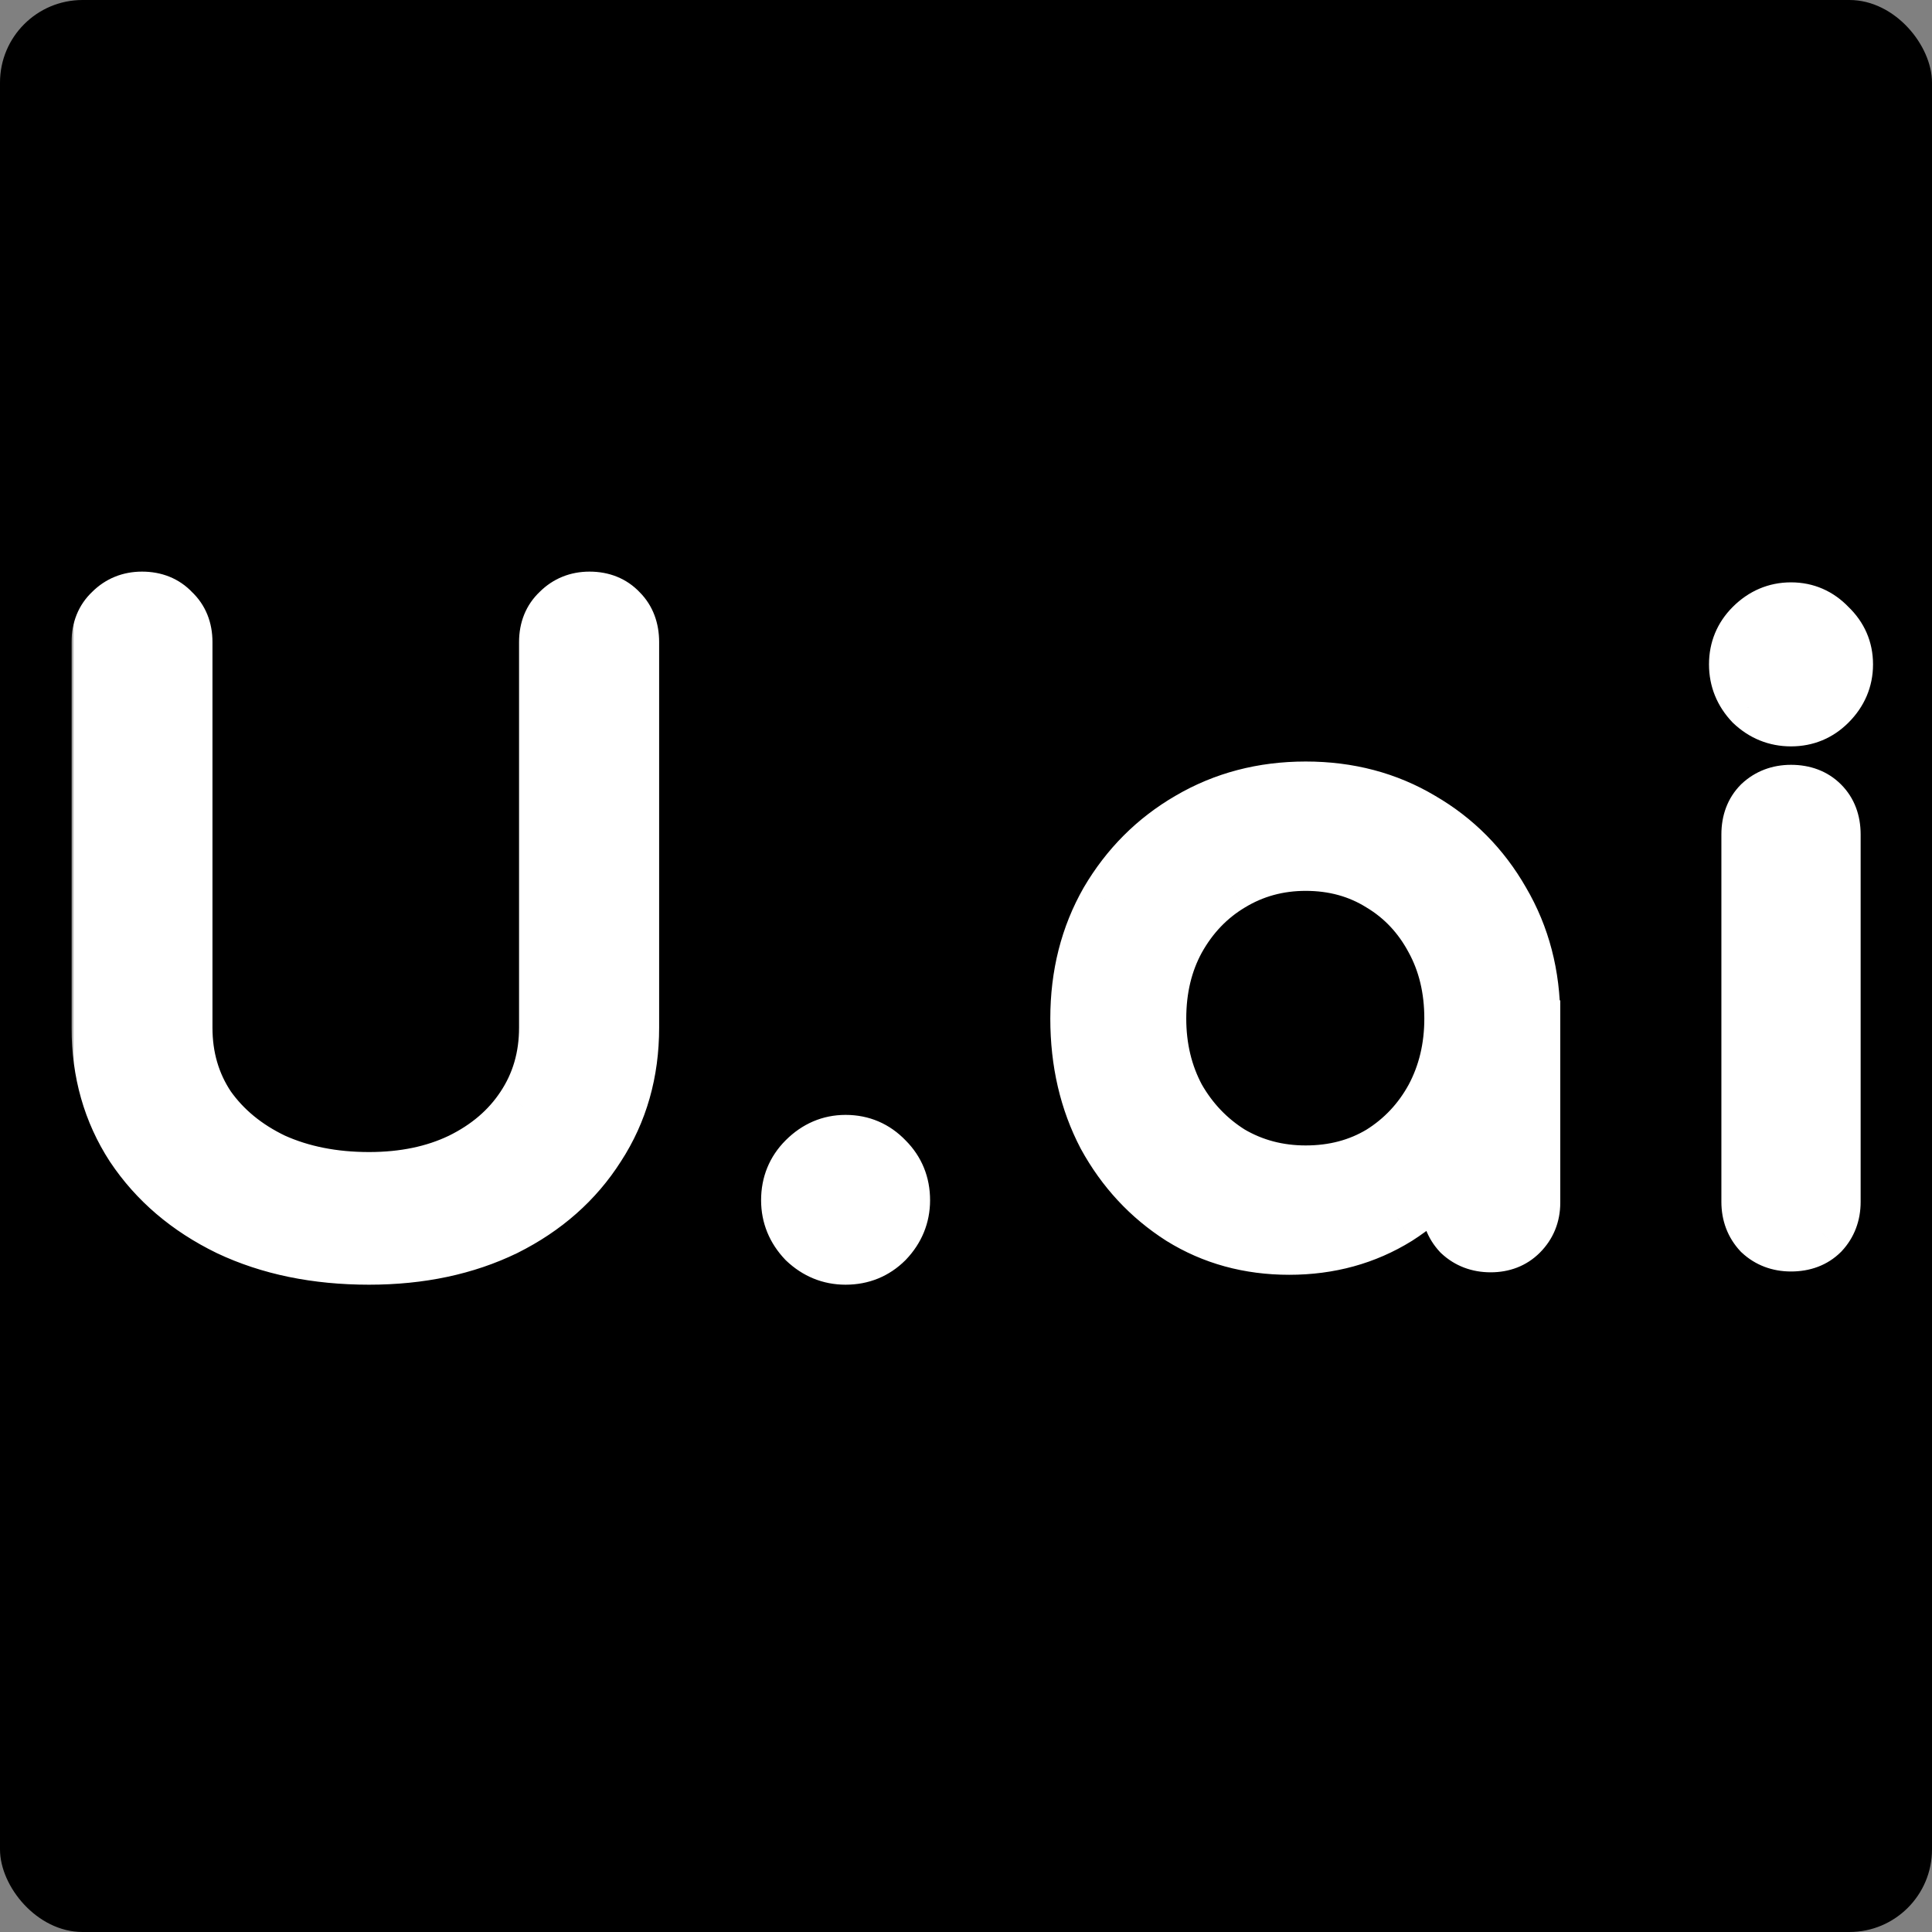 <svg width="351" height="351" viewBox="0 0 351 351" fill="none" xmlns="http://www.w3.org/2000/svg">
<rect x="0" y="0" width="351" height="351" fill="#808080" stroke="none"/>
<rect width="351" height="351" rx="15" fill="url(#paint0_linear_1232_26)"/>
<mask id="path-2-outside-1_1232_26" maskUnits="userSpaceOnUse" x="13" y="103" width="328" height="131" fill="black">
<rect fill="white" x="13" y="103" width="328" height="131"/>
<path d="M67.05 228.4C57.45 228.4 48.95 226.65 41.55 223.15C34.15 219.55 28.35 214.6 24.15 208.3C20.05 202 18 194.8 18 186.7V116.65C18 114.35 18.75 112.5 20.25 111.1C21.75 109.6 23.6 108.85 25.8 108.85C28.1 108.85 29.95 109.6 31.35 111.1C32.85 112.5 33.6 114.35 33.6 116.65V186.7C33.6 192.1 35 196.9 37.8 201.1C40.7 205.2 44.65 208.45 49.65 210.85C54.75 213.15 60.55 214.3 67.05 214.3C73.35 214.3 78.9 213.15 83.7 210.85C88.6 208.45 92.4 205.2 95.1 201.1C97.9 196.9 99.3 192.1 99.3 186.7V116.65C99.3 114.35 100.05 112.5 101.55 111.1C103.05 109.6 104.9 108.85 107.1 108.85C109.4 108.85 111.25 109.6 112.65 111.1C114.05 112.5 114.75 114.35 114.75 116.65V186.7C114.75 194.8 112.7 202 108.6 208.3C104.6 214.6 99 219.55 91.8 223.15C84.6 226.65 76.35 228.4 67.05 228.4ZM153.623 228.4C150.823 228.4 148.373 227.4 146.273 225.4C144.273 223.3 143.273 220.85 143.273 218.05C143.273 215.15 144.273 212.7 146.273 210.7C148.373 208.6 150.823 207.55 153.623 207.55C156.523 207.55 158.973 208.6 160.973 210.7C162.973 212.7 163.973 215.15 163.973 218.05C163.973 220.85 162.973 223.3 160.973 225.4C158.973 227.4 156.523 228.4 153.623 228.4ZM234.216 226.6C226.916 226.6 220.366 224.8 214.566 221.2C208.766 217.5 204.166 212.55 200.766 206.35C197.466 200.05 195.816 192.95 195.816 185.05C195.816 177.15 197.616 170.05 201.216 163.75C204.916 157.45 209.866 152.5 216.066 148.9C222.366 145.2 229.416 143.35 237.216 143.35C245.016 143.35 252.016 145.2 258.216 148.9C264.416 152.5 269.316 157.45 272.916 163.75C276.616 170.05 278.466 177.15 278.466 185.05H272.616C272.616 192.95 270.916 200.05 267.516 206.35C264.216 212.55 259.666 217.5 253.866 221.2C248.066 224.8 241.516 226.6 234.216 226.6ZM237.216 213.1C242.316 213.1 246.866 211.9 250.866 209.5C254.866 207 258.016 203.65 260.316 199.45C262.616 195.15 263.766 190.35 263.766 185.05C263.766 179.65 262.616 174.85 260.316 170.65C258.016 166.35 254.866 163 250.866 160.6C246.866 158.1 242.316 156.85 237.216 156.85C232.216 156.85 227.666 158.1 223.566 160.6C219.566 163 216.366 166.35 213.966 170.65C211.666 174.85 210.516 179.65 210.516 185.05C210.516 190.35 211.666 195.15 213.966 199.45C216.366 203.65 219.566 207 223.566 209.5C227.666 211.9 232.216 213.1 237.216 213.1ZM270.816 226.15C268.616 226.15 266.766 225.45 265.266 224.05C263.866 222.55 263.166 220.7 263.166 218.5V195.55L266.016 179.65L278.466 185.05V218.5C278.466 220.7 277.716 222.55 276.216 224.05C274.816 225.45 273.016 226.15 270.816 226.15ZM325.386 226C323.186 226 321.336 225.3 319.836 223.9C318.436 222.4 317.736 220.55 317.736 218.35V151.6C317.736 149.3 318.436 147.45 319.836 146.05C321.336 144.65 323.186 143.95 325.386 143.95C327.686 143.95 329.536 144.65 330.936 146.05C332.336 147.45 333.036 149.3 333.036 151.6V218.35C333.036 220.55 332.336 222.4 330.936 223.9C329.536 225.3 327.686 226 325.386 226ZM325.386 130.6C322.686 130.6 320.336 129.65 318.336 127.75C316.436 125.75 315.486 123.4 315.486 120.7C315.486 118 316.436 115.7 318.336 113.8C320.336 111.8 322.686 110.8 325.386 110.8C328.086 110.8 330.386 111.8 332.286 113.8C334.286 115.7 335.286 118 335.286 120.7C335.286 123.4 334.286 125.75 332.286 127.75C330.386 129.65 328.086 130.6 325.386 130.6Z"/>
</mask>
<path d="M67.05 228.4C57.45 228.4 48.95 226.65 41.55 223.15C34.15 219.55 28.35 214.6 24.15 208.3C20.05 202 18 194.8 18 186.7V116.65C18 114.35 18.75 112.5 20.25 111.1C21.75 109.6 23.6 108.85 25.8 108.85C28.1 108.85 29.95 109.6 31.35 111.1C32.85 112.5 33.6 114.35 33.6 116.65V186.7C33.6 192.1 35 196.9 37.8 201.1C40.7 205.2 44.65 208.45 49.65 210.85C54.75 213.15 60.55 214.3 67.05 214.3C73.35 214.3 78.9 213.15 83.7 210.85C88.6 208.45 92.4 205.2 95.1 201.1C97.9 196.9 99.3 192.1 99.3 186.7V116.65C99.3 114.35 100.05 112.5 101.55 111.1C103.05 109.6 104.9 108.85 107.1 108.85C109.4 108.85 111.25 109.6 112.65 111.1C114.05 112.5 114.75 114.35 114.75 116.65V186.7C114.75 194.8 112.7 202 108.6 208.3C104.6 214.6 99 219.55 91.8 223.15C84.6 226.65 76.35 228.4 67.05 228.4ZM153.623 228.4C150.823 228.4 148.373 227.4 146.273 225.4C144.273 223.3 143.273 220.85 143.273 218.05C143.273 215.15 144.273 212.7 146.273 210.7C148.373 208.6 150.823 207.55 153.623 207.55C156.523 207.55 158.973 208.6 160.973 210.7C162.973 212.7 163.973 215.15 163.973 218.05C163.973 220.85 162.973 223.3 160.973 225.4C158.973 227.4 156.523 228.4 153.623 228.4ZM234.216 226.6C226.916 226.6 220.366 224.8 214.566 221.2C208.766 217.5 204.166 212.55 200.766 206.35C197.466 200.05 195.816 192.95 195.816 185.05C195.816 177.15 197.616 170.05 201.216 163.75C204.916 157.45 209.866 152.5 216.066 148.9C222.366 145.2 229.416 143.35 237.216 143.35C245.016 143.35 252.016 145.2 258.216 148.9C264.416 152.5 269.316 157.45 272.916 163.75C276.616 170.05 278.466 177.15 278.466 185.05H272.616C272.616 192.95 270.916 200.05 267.516 206.35C264.216 212.55 259.666 217.5 253.866 221.2C248.066 224.8 241.516 226.6 234.216 226.6ZM237.216 213.1C242.316 213.1 246.866 211.9 250.866 209.5C254.866 207 258.016 203.65 260.316 199.45C262.616 195.15 263.766 190.35 263.766 185.05C263.766 179.65 262.616 174.85 260.316 170.65C258.016 166.35 254.866 163 250.866 160.6C246.866 158.1 242.316 156.85 237.216 156.85C232.216 156.85 227.666 158.1 223.566 160.6C219.566 163 216.366 166.35 213.966 170.65C211.666 174.85 210.516 179.65 210.516 185.05C210.516 190.35 211.666 195.15 213.966 199.45C216.366 203.65 219.566 207 223.566 209.5C227.666 211.9 232.216 213.1 237.216 213.1ZM270.816 226.15C268.616 226.15 266.766 225.45 265.266 224.05C263.866 222.55 263.166 220.7 263.166 218.5V195.55L266.016 179.65L278.466 185.05V218.5C278.466 220.7 277.716 222.55 276.216 224.05C274.816 225.45 273.016 226.15 270.816 226.15ZM325.386 226C323.186 226 321.336 225.3 319.836 223.9C318.436 222.4 317.736 220.55 317.736 218.35V151.6C317.736 149.3 318.436 147.45 319.836 146.05C321.336 144.65 323.186 143.95 325.386 143.95C327.686 143.95 329.536 144.65 330.936 146.05C332.336 147.45 333.036 149.3 333.036 151.6V218.35C333.036 220.55 332.336 222.4 330.936 223.9C329.536 225.3 327.686 226 325.386 226ZM325.386 130.6C322.686 130.6 320.336 129.65 318.336 127.75C316.436 125.75 315.486 123.4 315.486 120.7C315.486 118 316.436 115.7 318.336 113.8C320.336 111.8 322.686 110.8 325.386 110.8C328.086 110.8 330.386 111.8 332.286 113.8C334.286 115.7 335.286 118 335.286 120.7C335.286 123.4 334.286 125.75 332.286 127.75C330.386 129.65 328.086 130.6 325.386 130.6Z" fill="white"/>
<path d="M41.55 223.15L39.363 227.646L39.387 227.658L39.412 227.67L41.55 223.15ZM24.15 208.3L19.959 211.027L19.974 211.05L19.99 211.074L24.15 208.3ZM20.25 111.1L23.662 114.755L23.725 114.696L23.785 114.636L20.25 111.1ZM31.35 111.1L27.695 114.512L27.812 114.638L27.938 114.755L31.35 111.1ZM37.8 201.1L33.64 203.873L33.678 203.931L33.718 203.987L37.8 201.1ZM49.65 210.85L47.486 215.358L47.54 215.383L47.594 215.408L49.65 210.85ZM83.7 210.85L85.861 215.359L85.88 215.35L85.899 215.34L83.7 210.85ZM95.1 201.1L90.94 198.326L90.932 198.338L90.924 198.35L95.1 201.1ZM101.55 111.1L104.962 114.755L105.025 114.696L105.086 114.636L101.55 111.1ZM112.65 111.1L108.995 114.512L109.054 114.575L109.114 114.636L112.65 111.1ZM108.6 208.3L104.409 205.573L104.394 205.596L104.379 205.62L108.6 208.3ZM91.8 223.15L93.986 227.647L94.011 227.635L94.036 227.622L91.8 223.15ZM67.05 223.4C58.062 223.4 50.314 221.764 43.688 218.63L39.412 227.67C47.586 231.536 56.837 233.4 67.05 233.4V223.4ZM43.737 218.654C37.065 215.408 31.975 211.024 28.31 205.526L19.99 211.074C24.725 218.176 31.235 223.692 39.363 227.646L43.737 218.654ZM28.341 205.573C24.81 200.148 23 193.91 23 186.7H13C13 195.69 15.29 203.852 19.959 211.027L28.341 205.573ZM23 186.7V116.65H13V186.7H23ZM23 116.65C23 115.551 23.303 115.09 23.662 114.755L16.838 107.445C14.197 109.91 13 113.149 13 116.65H23ZM23.785 114.636C24.31 114.111 24.871 113.85 25.8 113.85V103.85C22.329 103.85 19.19 105.089 16.715 107.564L23.785 114.636ZM25.8 113.85C26.899 113.85 27.36 114.153 27.695 114.512L35.005 107.688C32.54 105.047 29.301 103.85 25.8 103.85V113.85ZM27.938 114.755C28.297 115.09 28.6 115.551 28.6 116.65H38.6C38.6 113.149 37.403 109.91 34.762 107.445L27.938 114.755ZM28.6 116.65V186.7H38.6V116.65H28.6ZM28.6 186.7C28.6 193.015 30.253 198.794 33.64 203.873L41.96 198.326C39.747 195.006 38.6 191.185 38.6 186.7H28.6ZM33.718 203.987C37.159 208.852 41.801 212.629 47.486 215.358L51.814 206.342C47.499 204.271 44.241 201.548 41.882 198.213L33.718 203.987ZM47.594 215.408C53.437 218.043 59.955 219.3 67.05 219.3V209.3C61.145 209.3 56.063 208.257 51.706 206.292L47.594 215.408ZM67.05 219.3C73.962 219.3 80.273 218.036 85.861 215.359L81.539 206.341C77.527 208.264 72.738 209.3 67.05 209.3V219.3ZM85.899 215.34C91.51 212.592 96.031 208.777 99.276 203.85L90.924 198.35C88.769 201.623 85.69 204.308 81.501 206.36L85.899 215.34ZM99.26 203.873C102.647 198.794 104.3 193.015 104.3 186.7H94.3C94.3 191.185 93.153 195.006 90.94 198.326L99.26 203.873ZM104.3 186.7V116.65H94.3V186.7H104.3ZM104.3 116.65C104.3 115.551 104.603 115.09 104.962 114.755L98.138 107.445C95.497 109.91 94.3 113.149 94.3 116.65H104.3ZM105.086 114.636C105.61 114.111 106.171 113.85 107.1 113.85V103.85C103.629 103.85 100.49 105.089 98.014 107.564L105.086 114.636ZM107.1 113.85C108.199 113.85 108.66 114.153 108.995 114.512L116.305 107.688C113.84 105.047 110.601 103.85 107.1 103.85V113.85ZM109.114 114.636C109.425 114.946 109.75 115.444 109.75 116.65H119.75C119.75 113.256 118.675 110.054 116.186 107.564L109.114 114.636ZM109.75 116.65V186.7H119.75V116.65H109.75ZM109.75 186.7C109.75 193.91 107.94 200.148 104.409 205.573L112.791 211.027C117.46 203.852 119.75 195.69 119.75 186.7H109.75ZM104.379 205.62C100.904 211.093 96.018 215.451 89.564 218.678L94.036 227.622C101.982 223.649 108.296 218.107 112.821 210.98L104.379 205.62ZM89.614 218.653C83.197 221.772 75.715 223.4 67.05 223.4V233.4C76.985 233.4 86.003 231.528 93.986 227.647L89.614 218.653ZM146.273 225.4L142.653 228.848L142.737 228.937L142.825 229.021L146.273 225.4ZM146.273 210.7L142.738 207.164L142.738 207.164L146.273 210.7ZM160.973 210.7L157.353 214.148L157.395 214.192L157.438 214.236L160.973 210.7ZM160.973 225.4L164.509 228.936L164.552 228.892L164.594 228.848L160.973 225.4ZM153.623 223.4C152.157 223.4 150.929 222.929 149.722 221.779L142.825 229.021C145.818 231.871 149.49 233.4 153.623 233.4V223.4ZM149.894 221.952C148.745 220.745 148.273 219.516 148.273 218.05H138.273C138.273 222.184 139.802 225.855 142.653 228.848L149.894 221.952ZM148.273 218.05C148.273 216.439 148.773 215.272 149.809 214.236L142.738 207.164C139.774 210.128 138.273 213.861 138.273 218.05H148.273ZM149.809 214.236C151.034 213.01 152.236 212.55 153.623 212.55V202.55C149.411 202.55 145.712 204.19 142.738 207.164L149.809 214.236ZM153.623 212.55C155.155 212.55 156.296 213.039 157.353 214.148L164.594 207.252C161.65 204.161 157.892 202.55 153.623 202.55V212.55ZM157.438 214.236C158.474 215.272 158.973 216.439 158.973 218.05H168.973C168.973 213.861 167.473 210.128 164.509 207.164L157.438 214.236ZM158.973 218.05C158.973 219.516 158.502 220.745 157.353 221.952L164.594 228.848C167.445 225.855 168.973 222.184 168.973 218.05H158.973ZM157.438 221.864C156.402 222.901 155.235 223.4 153.623 223.4V233.4C157.812 233.4 161.545 231.899 164.509 228.936L157.438 221.864ZM214.566 221.2L211.877 225.415L211.903 225.432L211.929 225.448L214.566 221.2ZM200.766 206.35L196.336 208.67L196.359 208.712L196.382 208.754L200.766 206.35ZM201.216 163.75L196.904 161.218L196.889 161.244L196.874 161.269L201.216 163.75ZM216.066 148.9L218.576 153.224L218.587 153.218L218.598 153.211L216.066 148.9ZM258.216 148.9L255.653 153.194L255.679 153.209L255.705 153.224L258.216 148.9ZM272.916 163.75L268.574 166.231L268.589 166.256L268.604 166.282L272.916 163.75ZM278.466 185.05V190.05H283.466V185.05H278.466ZM272.616 185.05V180.05H267.616V185.05H272.616ZM267.516 206.35L263.116 203.975L263.109 203.988L263.102 204.001L267.516 206.35ZM253.866 221.2L256.502 225.448L256.529 225.432L256.555 225.415L253.866 221.2ZM250.866 209.5L253.438 213.787L253.477 213.764L253.516 213.74L250.866 209.5ZM260.316 199.45L264.701 201.852L264.713 201.83L264.725 201.808L260.316 199.45ZM260.316 170.65L255.907 173.008L255.918 173.03L255.93 173.052L260.316 170.65ZM250.866 160.6L248.216 164.84L248.254 164.864L248.293 164.887L250.866 160.6ZM223.566 160.6L226.138 164.887L226.153 164.878L226.169 164.869L223.566 160.6ZM213.966 170.65L209.6 168.213L209.59 168.231L209.58 168.248L213.966 170.65ZM213.966 199.45L209.557 201.808L209.59 201.87L209.624 201.931L213.966 199.45ZM223.566 209.5L220.916 213.74L220.977 213.778L221.04 213.815L223.566 209.5ZM265.266 224.05L261.61 227.462L261.728 227.588L261.854 227.705L265.266 224.05ZM263.166 195.55L258.244 194.668L258.166 195.105V195.55H263.166ZM266.016 179.65L268.005 175.063L262.209 172.549L261.094 178.768L266.016 179.65ZM278.466 185.05H283.466V181.769L280.455 180.463L278.466 185.05ZM276.216 224.05L279.751 227.586L279.751 227.586L276.216 224.05ZM234.216 221.6C227.78 221.6 222.155 220.026 217.202 216.952L211.929 225.448C218.576 229.574 226.051 231.6 234.216 231.6V221.6ZM217.255 216.985C212.183 213.749 208.158 209.431 205.15 203.946L196.382 208.754C200.174 215.669 205.348 221.251 211.877 225.415L217.255 216.985ZM205.195 204.03C202.31 198.522 200.816 192.233 200.816 185.05H190.816C190.816 193.667 192.621 201.578 196.336 208.67L205.195 204.03ZM200.816 185.05C200.816 177.941 202.426 171.709 205.557 166.231L196.874 161.269C192.805 168.391 190.816 176.359 190.816 185.05H200.816ZM205.527 166.282C208.8 160.71 213.136 156.383 218.576 153.224L213.555 144.576C206.596 148.617 201.031 154.19 196.904 161.218L205.527 166.282ZM218.598 153.211C224.078 149.993 230.243 148.35 237.216 148.35V138.35C228.588 138.35 220.653 140.407 213.534 144.589L218.598 153.211ZM237.216 148.35C244.188 148.35 250.29 149.993 255.653 153.194L260.778 144.606C253.741 140.407 245.843 138.35 237.216 138.35V148.35ZM255.705 153.224C261.133 156.376 265.406 160.686 268.574 166.231L277.257 161.269C273.225 154.214 267.698 148.624 260.726 144.576L255.705 153.224ZM268.604 166.282C271.817 171.752 273.466 177.965 273.466 185.05H283.466C283.466 176.335 281.414 168.348 277.227 161.218L268.604 166.282ZM278.466 180.05H272.616V190.05H278.466V180.05ZM267.616 185.05C267.616 192.209 266.082 198.478 263.116 203.975L271.916 208.725C275.749 201.622 277.616 193.691 277.616 185.05H267.616ZM263.102 204.001C260.198 209.457 256.235 213.758 251.177 216.985L256.555 225.415C263.096 221.242 268.234 215.643 271.929 208.699L263.102 204.001ZM251.229 216.952C246.276 220.026 240.651 221.6 234.216 221.6V231.6C242.38 231.6 249.855 229.574 256.502 225.448L251.229 216.952ZM237.216 218.1C243.135 218.1 248.589 216.697 253.438 213.787L248.293 205.213C245.142 207.103 241.497 208.1 237.216 208.1V218.1ZM253.516 213.74C258.254 210.779 261.996 206.791 264.701 201.852L255.93 197.048C254.035 200.509 251.478 203.221 248.216 205.26L253.516 213.74ZM264.725 201.808C267.446 196.721 268.766 191.1 268.766 185.05H258.766C258.766 189.6 257.786 193.579 255.907 197.092L264.725 201.808ZM268.766 185.05C268.766 178.919 267.454 173.275 264.701 168.248L255.93 173.052C257.778 176.425 258.766 180.381 258.766 185.05H268.766ZM264.725 168.292C262.018 163.232 258.249 159.199 253.438 156.313L248.293 164.887C251.482 166.801 254.013 169.468 255.907 173.008L264.725 168.292ZM253.516 156.36C248.656 153.323 243.174 151.85 237.216 151.85V161.85C241.458 161.85 245.075 162.877 248.216 164.84L253.516 156.36ZM237.216 151.85C231.337 151.85 225.88 153.333 220.963 156.331L226.169 164.869C229.451 162.867 233.094 161.85 237.216 161.85V151.85ZM220.993 156.313C216.202 159.187 212.401 163.194 209.6 168.213L218.332 173.087C220.33 169.506 222.93 166.813 226.138 164.887L220.993 156.313ZM209.58 168.248C206.828 173.275 205.516 178.919 205.516 185.05H215.516C215.516 180.381 216.504 176.425 218.351 173.052L209.58 168.248ZM205.516 185.05C205.516 191.1 206.836 196.721 209.557 201.808L218.375 197.092C216.496 193.579 215.516 189.6 215.516 185.05H205.516ZM209.624 201.931C212.423 206.829 216.197 210.791 220.916 213.74L226.216 205.26C222.934 203.209 220.308 200.471 218.307 196.969L209.624 201.931ZM221.04 213.815C225.947 216.687 231.376 218.1 237.216 218.1V208.1C233.055 208.1 229.385 207.113 226.092 205.185L221.04 213.815ZM270.816 221.15C269.782 221.15 269.181 220.865 268.677 220.395L261.854 227.705C264.351 230.035 267.449 231.15 270.816 231.15V221.15ZM268.921 220.638C268.451 220.135 268.166 219.534 268.166 218.5H258.166C258.166 221.866 259.28 224.965 261.61 227.462L268.921 220.638ZM268.166 218.5V195.55H258.166V218.5H268.166ZM268.087 196.432L270.937 180.532L261.094 178.768L258.244 194.668L268.087 196.432ZM264.026 184.237L276.476 189.637L280.455 180.463L268.005 175.063L264.026 184.237ZM273.466 185.05V218.5H283.466V185.05H273.466ZM273.466 218.5C273.466 219.429 273.204 219.99 272.68 220.514L279.751 227.586C282.227 225.11 283.466 221.971 283.466 218.5H273.466ZM272.68 220.514C272.326 220.868 271.851 221.15 270.816 221.15V231.15C274.18 231.15 277.305 230.032 279.751 227.586L272.68 220.514ZM319.836 223.9L316.181 227.312L316.299 227.438L316.425 227.555L319.836 223.9ZM319.836 146.05L316.425 142.395L316.362 142.454L316.301 142.514L319.836 146.05ZM330.936 223.9L334.472 227.436L334.533 227.375L334.592 227.312L330.936 223.9ZM318.336 127.75L314.711 131.194L314.8 131.287L314.893 131.375L318.336 127.75ZM318.336 113.8L314.801 110.264L314.801 110.264L318.336 113.8ZM332.286 113.8L328.661 117.244L328.75 117.337L328.843 117.425L332.286 113.8ZM332.286 127.75L335.822 131.286L335.822 131.286L332.286 127.75ZM325.386 221C324.353 221 323.751 220.715 323.248 220.245L316.425 227.555C318.921 229.885 322.02 231 325.386 231V221ZM323.492 220.488C323.022 219.985 322.736 219.384 322.736 218.35H312.736C312.736 221.716 313.851 224.815 316.181 227.312L323.492 220.488ZM322.736 218.35V151.6H312.736V218.35H322.736ZM322.736 151.6C322.736 150.394 323.062 149.896 323.372 149.586L316.301 142.514C313.811 145.004 312.736 148.206 312.736 151.6H322.736ZM323.248 149.705C323.751 149.235 324.353 148.95 325.386 148.95V138.95C322.02 138.95 318.921 140.065 316.425 142.395L323.248 149.705ZM325.386 148.95C326.592 148.95 327.091 149.275 327.401 149.586L334.472 142.514C331.982 140.025 328.781 138.95 325.386 138.95V148.95ZM327.401 149.586C327.711 149.896 328.036 150.394 328.036 151.6H338.036C338.036 148.206 336.962 145.004 334.472 142.514L327.401 149.586ZM328.036 151.6V218.35H338.036V151.6H328.036ZM328.036 218.35C328.036 219.384 327.751 219.985 327.281 220.488L334.592 227.312C336.922 224.815 338.036 221.716 338.036 218.35H328.036ZM327.401 220.364C327.091 220.675 326.592 221 325.386 221V231C328.781 231 331.982 229.925 334.472 227.436L327.401 220.364ZM325.386 125.6C323.999 125.6 322.873 125.164 321.78 124.125L314.893 131.375C317.799 134.136 321.374 135.6 325.386 135.6V125.6ZM321.961 124.306C320.923 123.213 320.486 122.088 320.486 120.7H310.486C310.486 124.712 311.95 128.287 314.711 131.194L321.961 124.306ZM320.486 120.7C320.486 119.319 320.915 118.293 321.872 117.336L314.801 110.264C311.958 113.107 310.486 116.681 310.486 120.7H320.486ZM321.872 117.336C322.984 116.224 324.081 115.8 325.386 115.8V105.8C321.292 105.8 317.689 107.376 314.801 110.264L321.872 117.336ZM325.386 115.8C326.683 115.8 327.682 116.213 328.661 117.244L335.911 110.356C333.091 107.387 329.49 105.8 325.386 105.8V115.8ZM328.843 117.425C329.873 118.404 330.286 119.404 330.286 120.7H340.286C340.286 116.596 338.699 112.996 335.73 110.175L328.843 117.425ZM330.286 120.7C330.286 122.005 329.863 123.102 328.751 124.214L335.822 131.286C338.71 128.398 340.286 124.795 340.286 120.7H330.286ZM328.751 124.214C327.794 125.172 326.767 125.6 325.386 125.6V135.6C329.405 135.6 332.979 134.128 335.822 131.286L328.751 124.214Z" fill="white" mask="url(#path-2-outside-1_1232_26)"/>
<defs>
<linearGradient id="paint0_linear_1232_26" x1="8.86409e-07" y1="175.328" x2="351" y2="175.328" gradientUnits="userSpaceOnUse">
<stop/>
</linearGradient>
</defs>
</svg>
